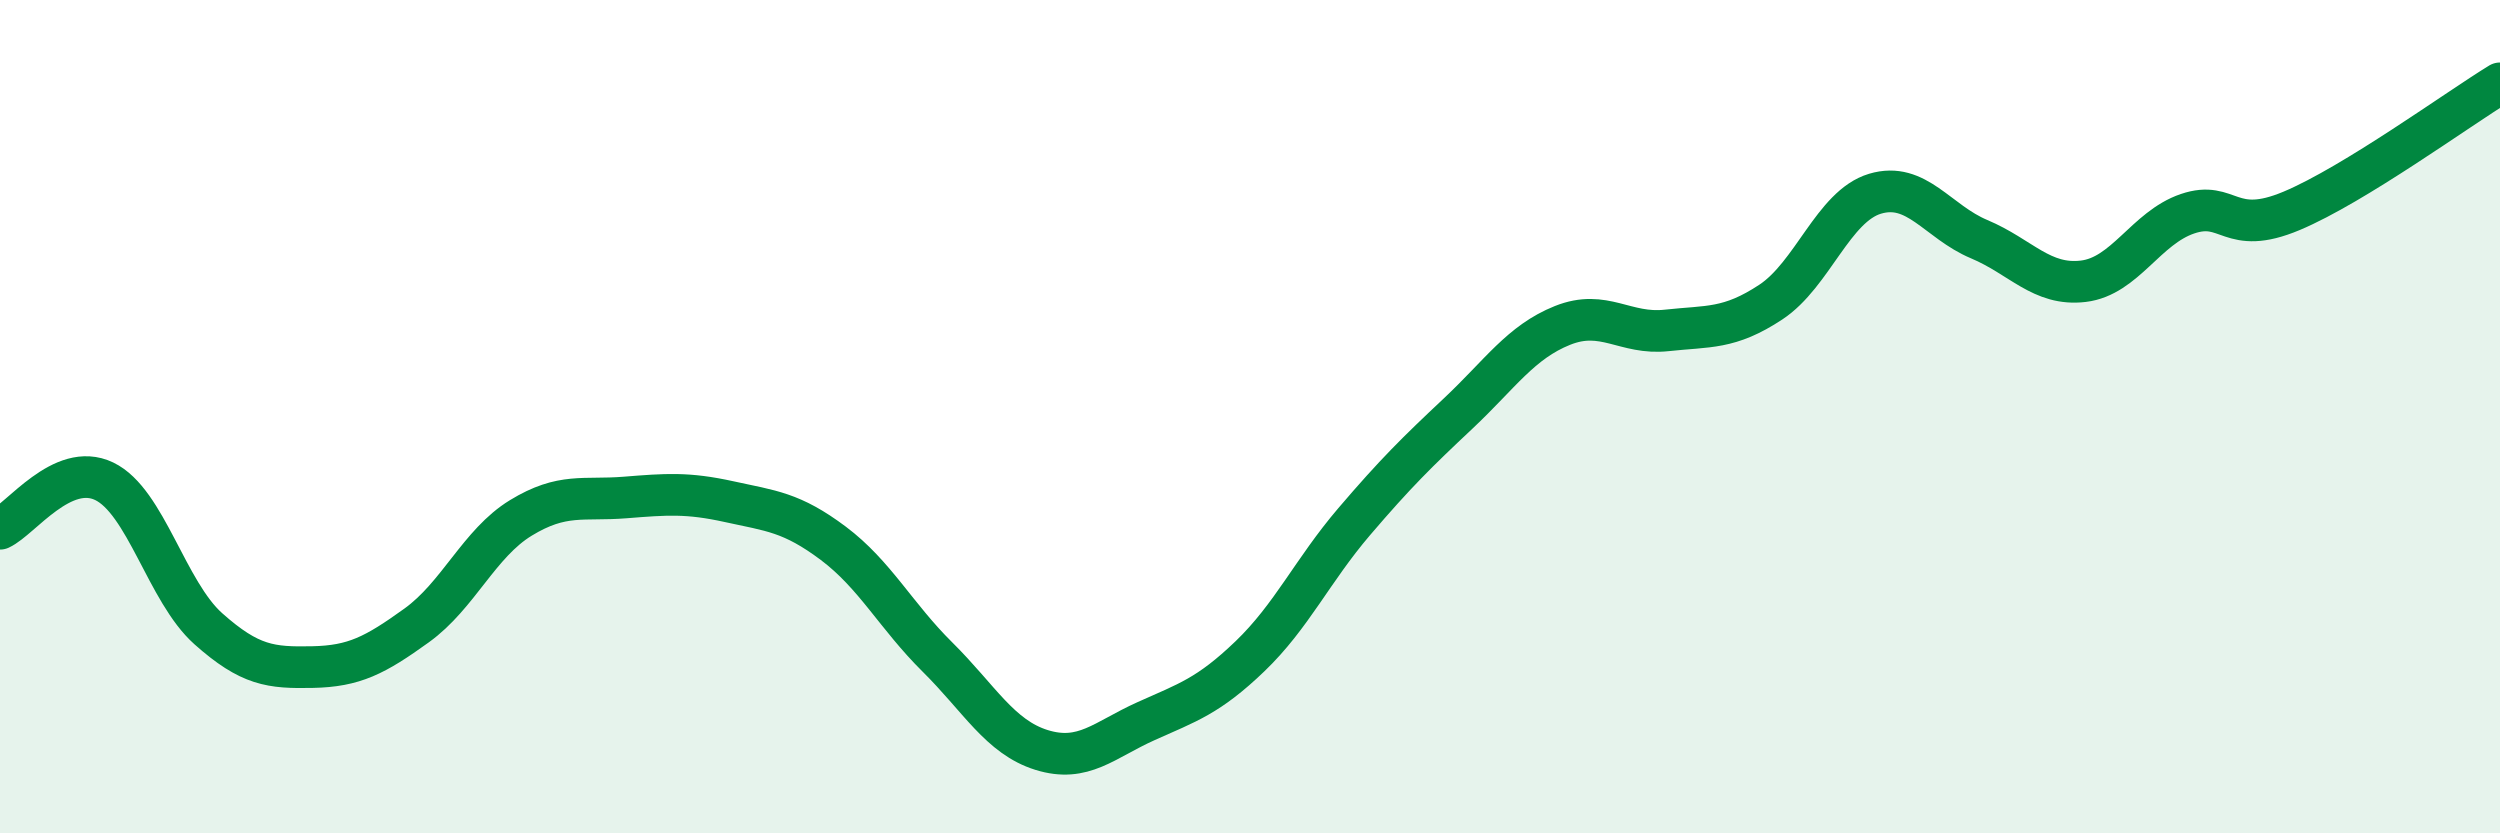 
    <svg width="60" height="20" viewBox="0 0 60 20" xmlns="http://www.w3.org/2000/svg">
      <path
        d="M 0,12.69 C 0.5,12.46 1.5,11.07 2.5,11.55 C 3.5,12.03 4,14.2 5,15.09 C 6,15.98 6.5,16.03 7.5,16.01 C 8.5,15.99 9,15.73 10,15.01 C 11,14.29 11.5,13.04 12.5,12.43 C 13.5,11.82 14,12.02 15,11.94 C 16,11.86 16.5,11.82 17.5,12.04 C 18.5,12.26 19,12.29 20,13.04 C 21,13.79 21.5,14.78 22.5,15.77 C 23.5,16.76 24,17.69 25,18 C 26,18.31 26.5,17.76 27.5,17.31 C 28.5,16.86 29,16.71 30,15.75 C 31,14.79 31.5,13.69 32.5,12.52 C 33.5,11.35 34,10.86 35,9.92 C 36,8.98 36.5,8.21 37.5,7.81 C 38.5,7.41 39,8.04 40,7.93 C 41,7.82 41.5,7.91 42.5,7.25 C 43.5,6.59 44,4.95 45,4.65 C 46,4.35 46.5,5.32 47.5,5.74 C 48.5,6.16 49,6.87 50,6.75 C 51,6.63 51.5,5.47 52.5,5.13 C 53.5,4.79 53.5,5.69 55,5.06 C 56.5,4.43 59,2.61 60,2L60 20L0 20Z"
        fill="#008740"
        opacity="0.1"
        stroke-linecap="round"
        stroke-linejoin="round"
      />
      <path
        d="M 0,12.69 C 0.5,12.46 1.5,11.07 2.5,11.55 C 3.5,12.03 4,14.2 5,15.09 C 6,15.98 6.5,16.03 7.5,16.01 C 8.5,15.99 9,15.73 10,15.01 C 11,14.29 11.5,13.04 12.5,12.43 C 13.5,11.82 14,12.02 15,11.94 C 16,11.86 16.5,11.82 17.5,12.04 C 18.5,12.26 19,12.29 20,13.04 C 21,13.79 21.5,14.78 22.5,15.77 C 23.5,16.76 24,17.69 25,18 C 26,18.31 26.5,17.76 27.5,17.31 C 28.5,16.86 29,16.71 30,15.75 C 31,14.79 31.5,13.69 32.5,12.52 C 33.5,11.35 34,10.86 35,9.92 C 36,8.98 36.5,8.21 37.5,7.81 C 38.5,7.41 39,8.04 40,7.93 C 41,7.82 41.5,7.91 42.5,7.25 C 43.5,6.59 44,4.95 45,4.65 C 46,4.35 46.5,5.32 47.5,5.74 C 48.5,6.16 49,6.87 50,6.75 C 51,6.63 51.5,5.47 52.5,5.13 C 53.5,4.79 53.5,5.69 55,5.06 C 56.5,4.43 59,2.61 60,2"
        stroke="#008740"
        stroke-width="1"
        fill="none"
        stroke-linecap="round"
        stroke-linejoin="round"
      />
    </svg>
  